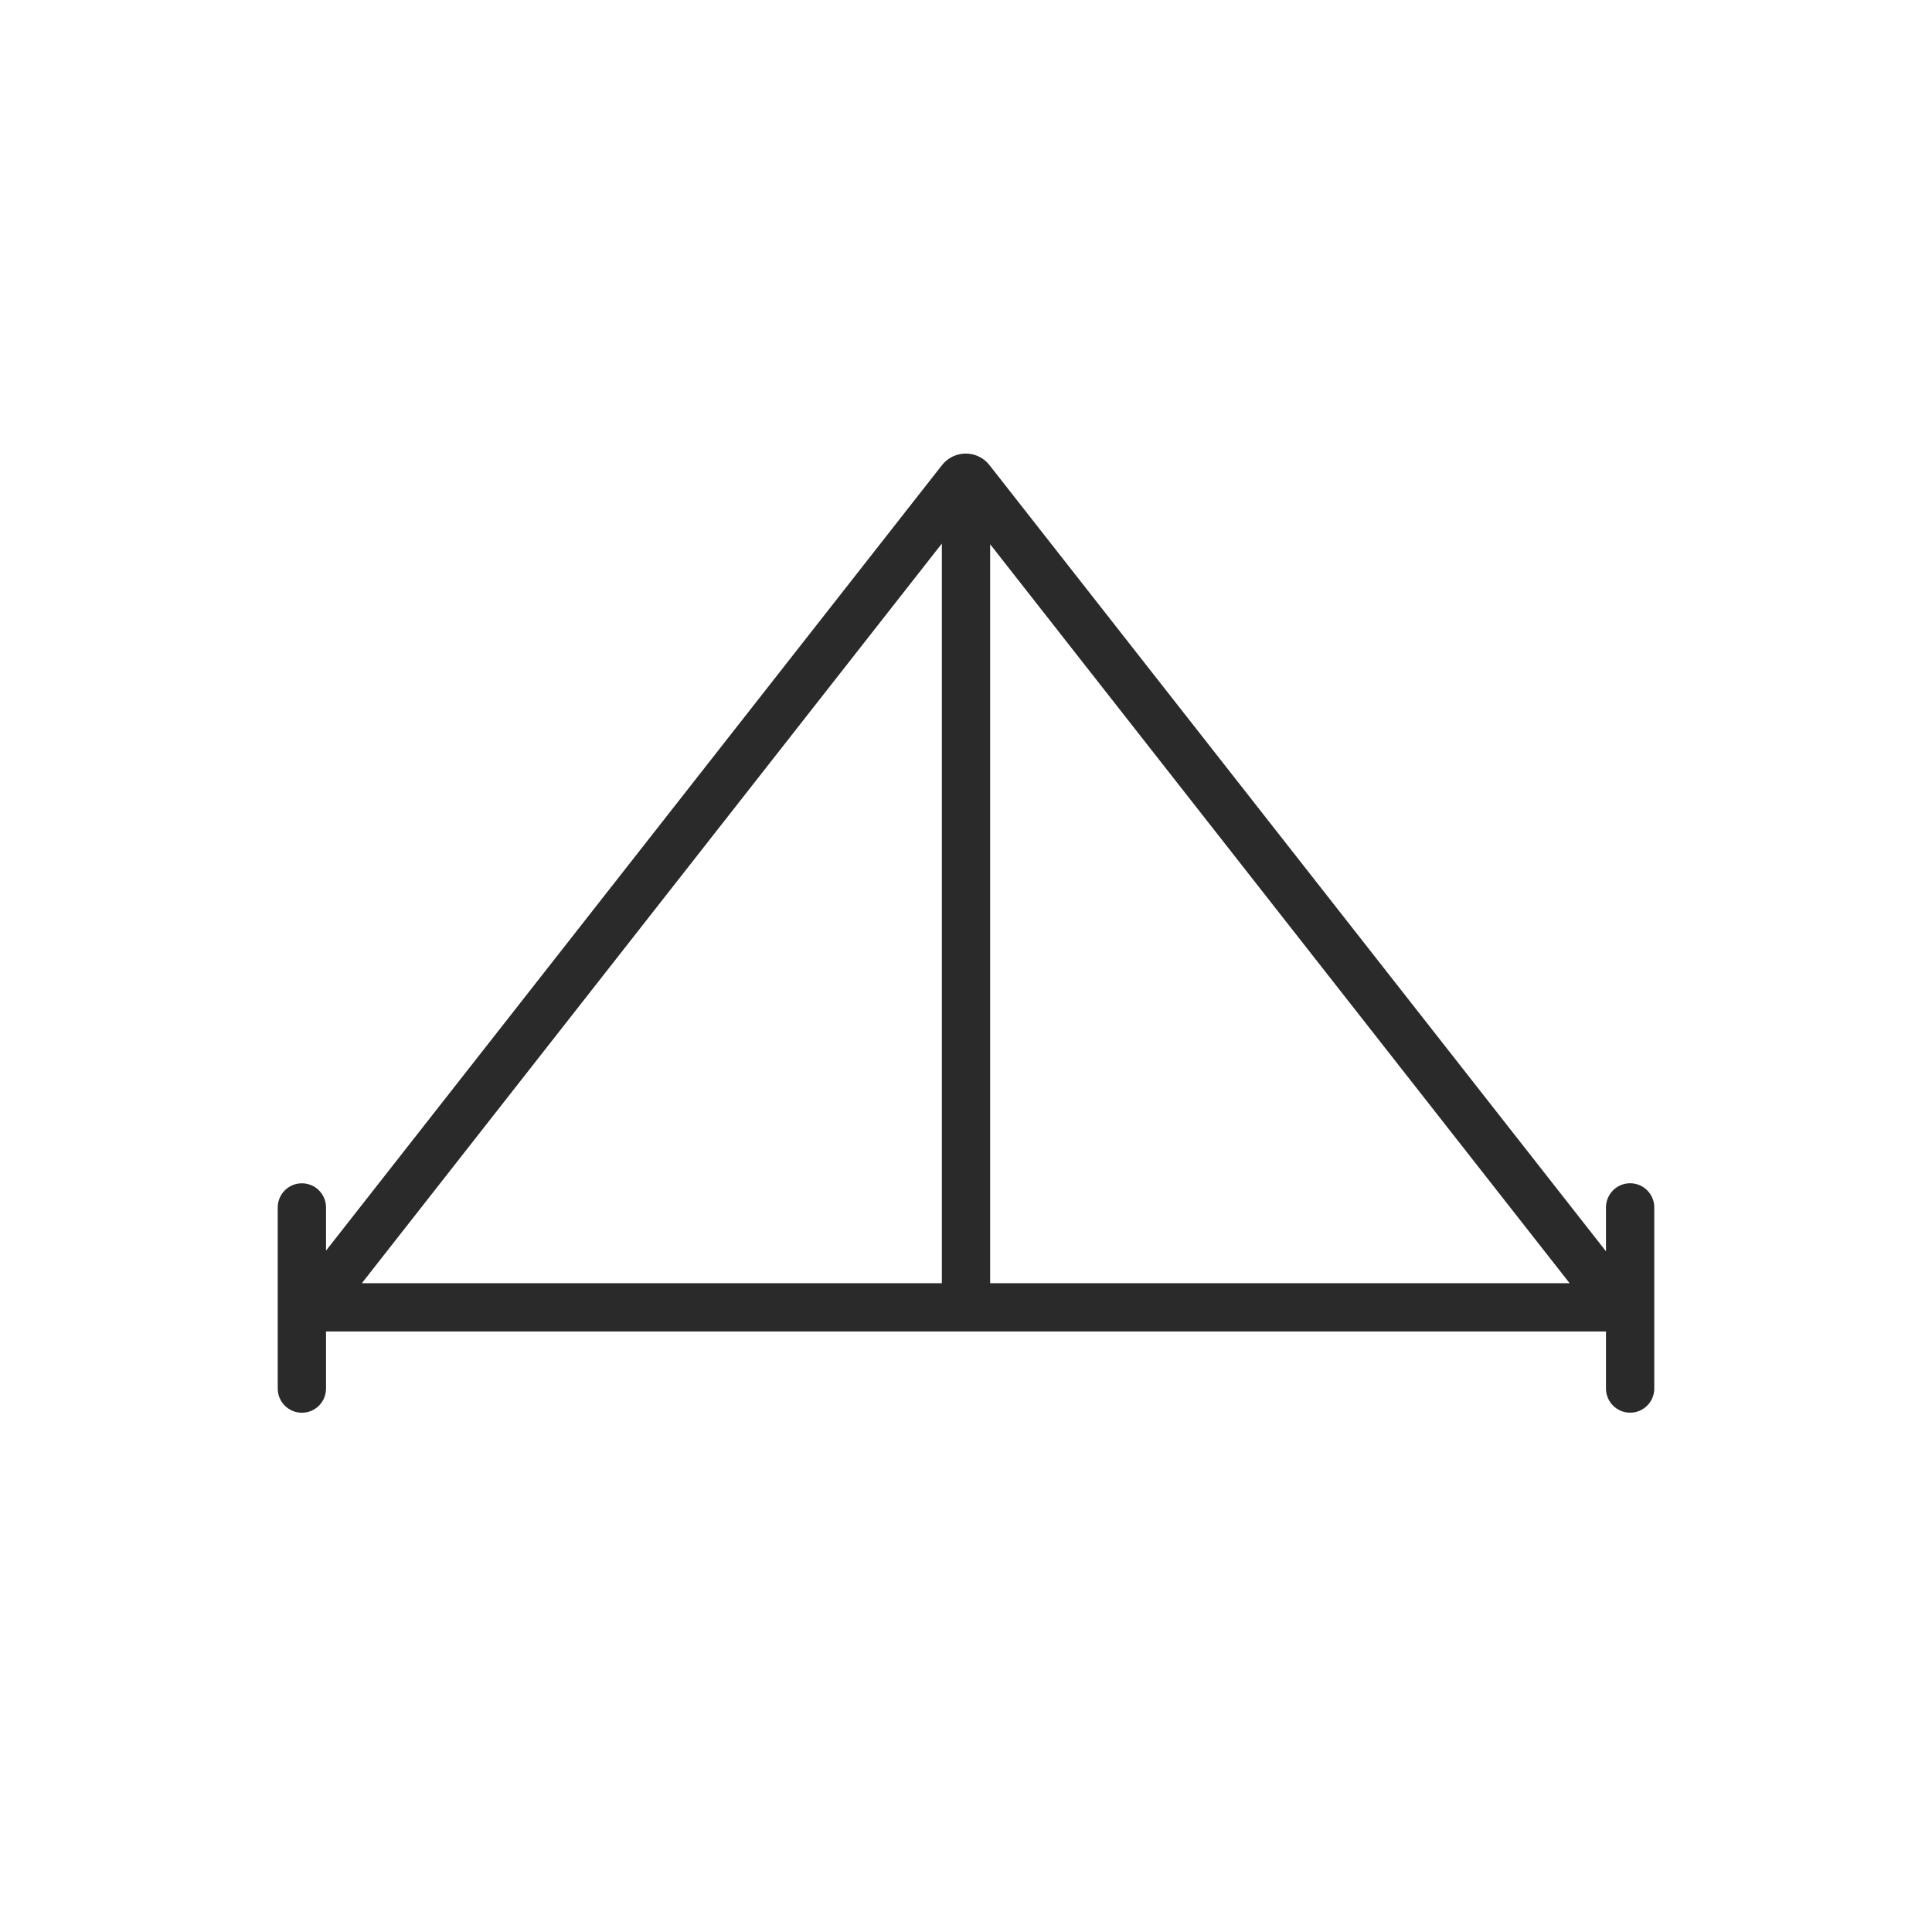 <svg xmlns="http://www.w3.org/2000/svg" width="40" height="40" viewBox="0 0 40 40" fill="none"><path fill-rule="evenodd" clip-rule="evenodd" d="M19.5 11.254L7.492 26.567H19.5V11.254ZM20.5 26.567H32.497L20.5 11.268V26.567ZM20.486 9.63C20.236 9.311 19.753 9.311 19.503 9.63L6.75 25.893V24.999C6.75 24.722 6.526 24.499 6.25 24.499C5.974 24.499 5.75 24.722 5.75 24.999V28.749C5.75 29.025 5.974 29.249 6.25 29.249C6.526 29.249 6.75 29.025 6.75 28.749V27.567H33.25V28.748C33.25 29.024 33.474 29.248 33.75 29.248C34.026 29.248 34.25 29.024 34.25 28.748V24.998C34.25 24.722 34.026 24.498 33.75 24.498C33.474 24.498 33.25 24.722 33.25 24.998V25.907L20.486 9.63Z" fill="#2A2A2A"></path></svg>